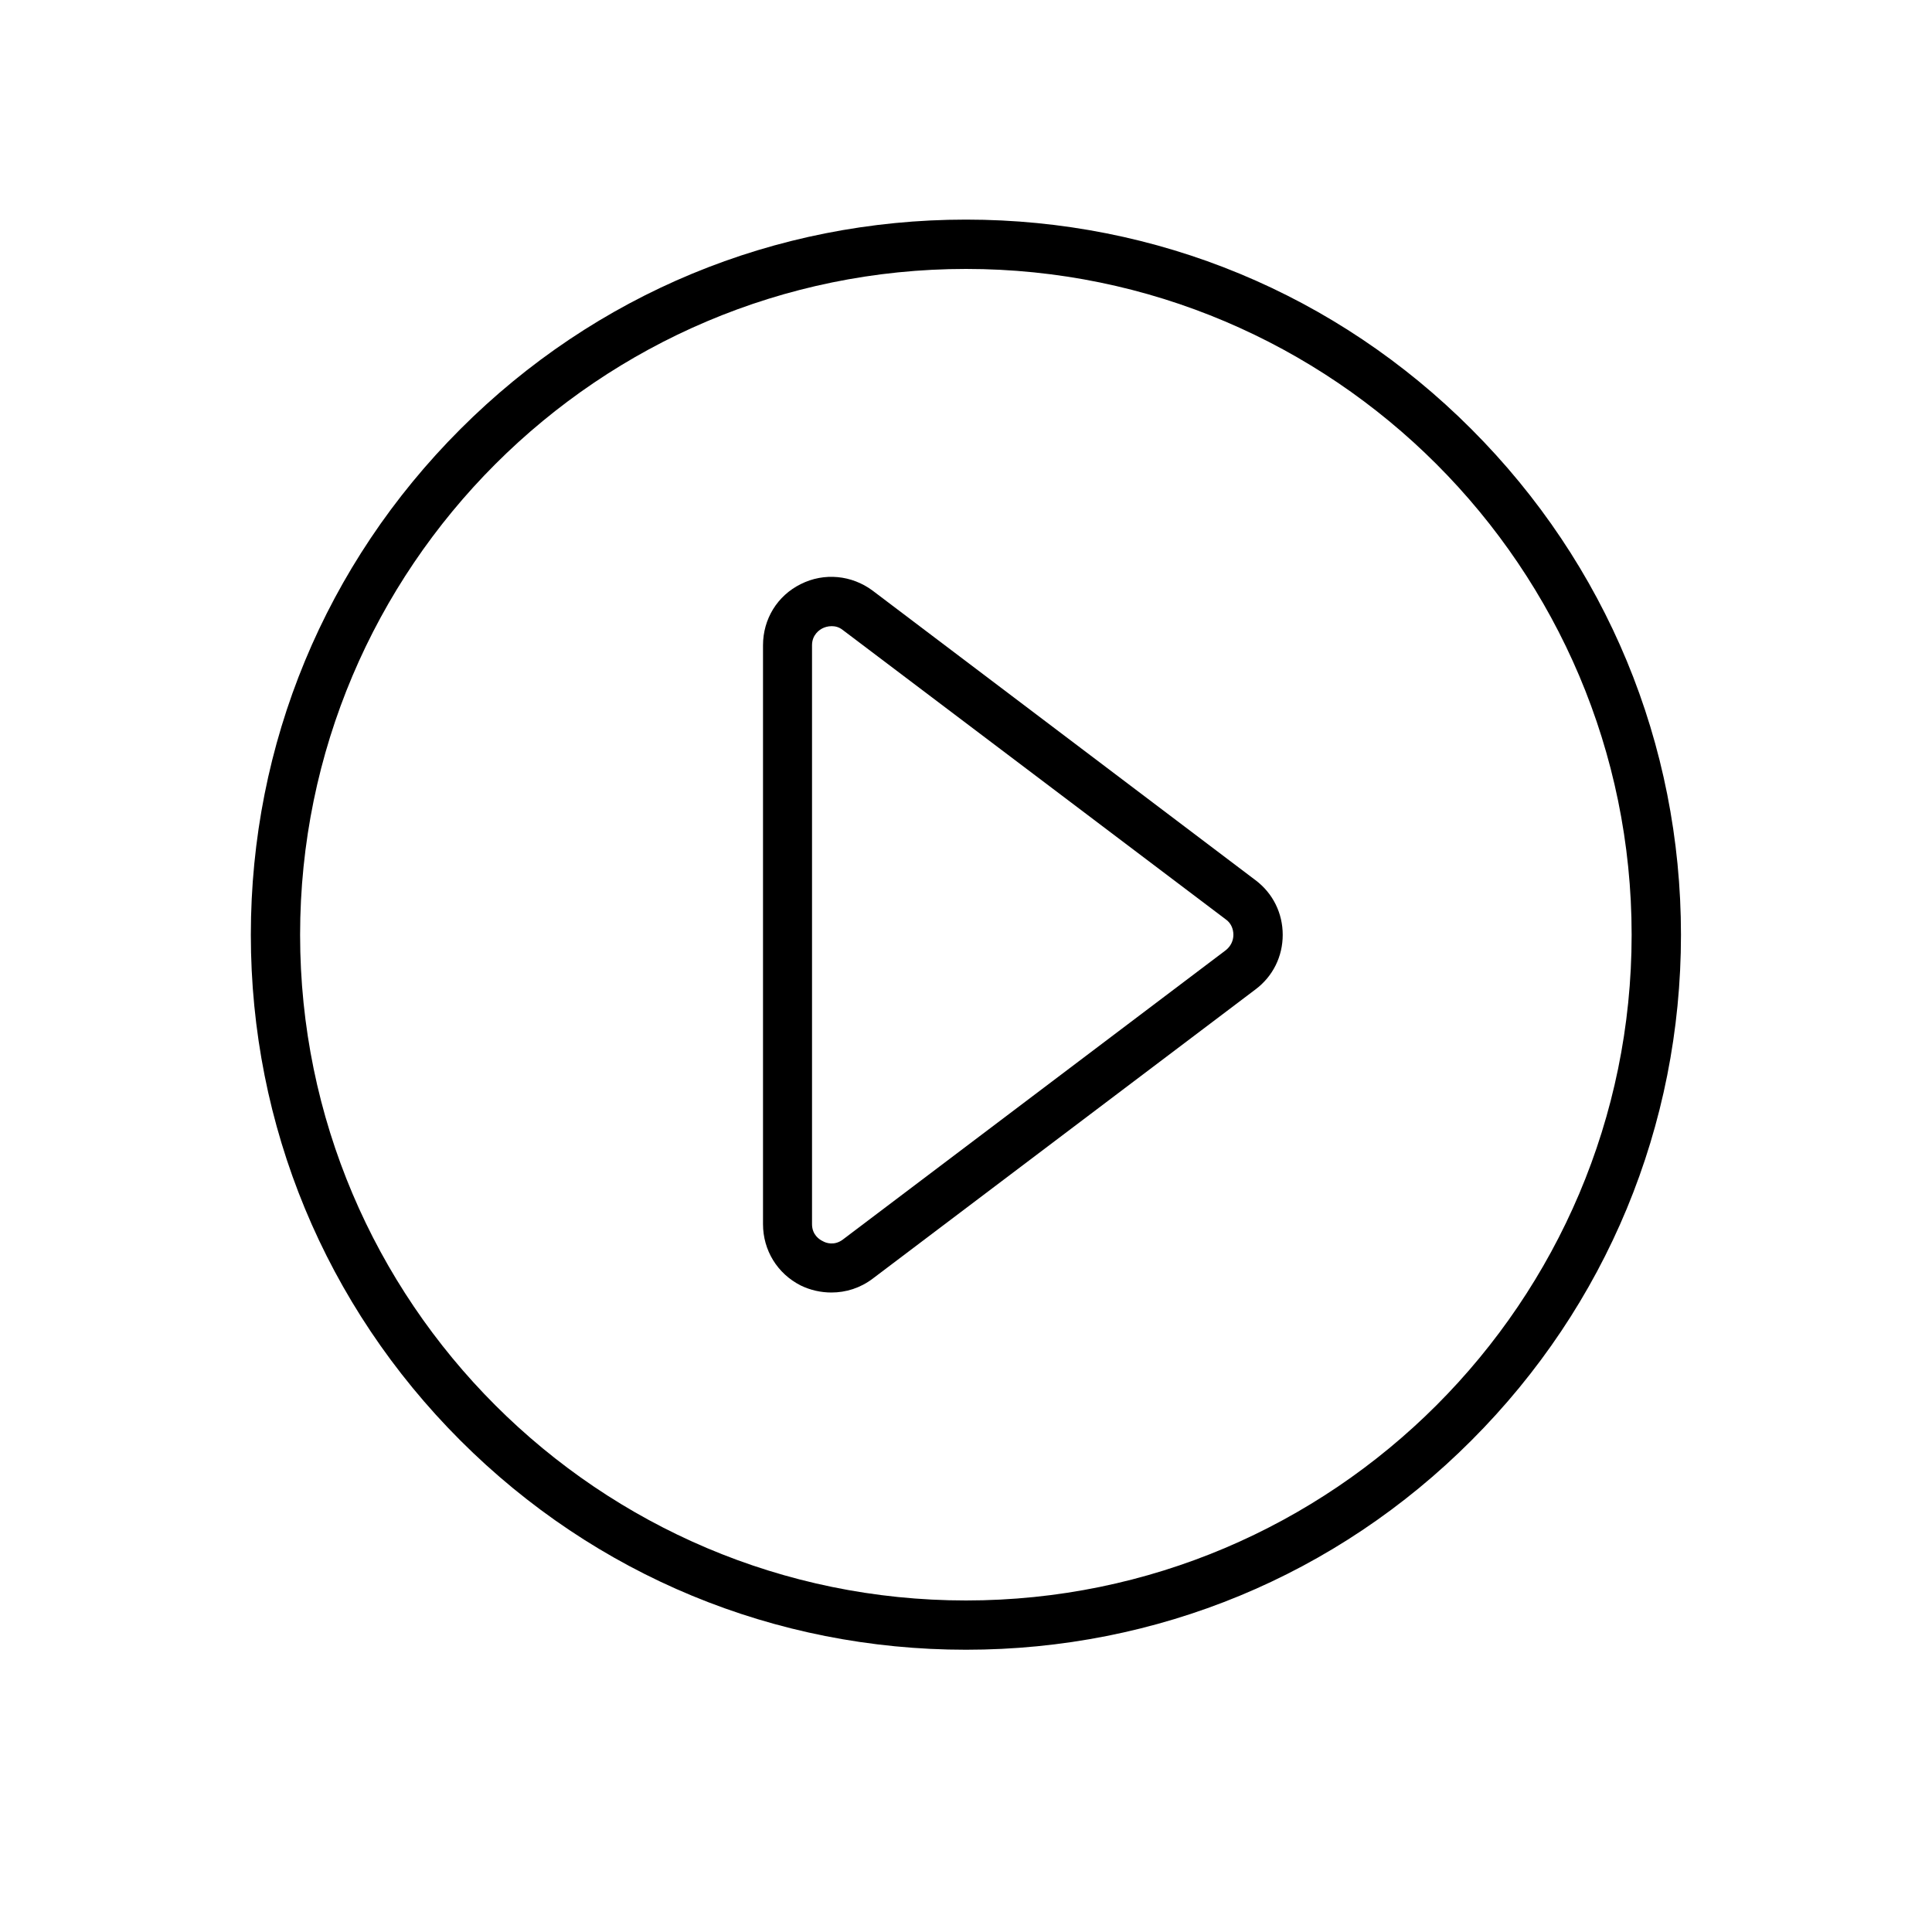 <svg xmlns="http://www.w3.org/2000/svg" xmlns:xlink="http://www.w3.org/1999/xlink" width="40" zoomAndPan="magnify" viewBox="0 0 30 30" height="40" preserveAspectRatio="xMidYMid meet" version="1.0"><defs><clipPath id="1771c976a7"><path d="M 3.895 3.41 L 26.395 3.41 L 26.395 25.91 L 3.895 25.91 Z M 3.895 3.41 " clip-rule="nonzero"/></clipPath></defs><g clip-path="url(#1771c976a7)"><path fill="#000000" d="M 15 25.617 C 12.031 25.617 9.246 24.465 7.148 22.367 C 5.051 20.27 3.895 17.48 3.895 14.516 C 3.895 11.547 5.051 8.762 7.148 6.664 C 9.246 4.566 12.031 3.41 15 3.41 C 17.965 3.41 20.754 4.566 22.848 6.664 C 24.945 8.762 26.102 11.551 26.102 14.516 C 26.102 17.48 24.945 20.27 22.848 22.367 C 20.754 24.465 17.965 25.617 15 25.617 Z M 15 4.176 C 9.297 4.176 4.66 8.812 4.66 14.516 C 4.66 20.215 9.297 24.852 15 24.852 C 20.699 24.852 25.336 20.215 25.336 14.516 C 25.336 8.812 20.699 4.176 15 4.176 Z M 15 4.176 " fill-opacity="1" fill-rule="nonzero"/></g><path fill="#000000" d="M 12.91 20.07 C 12.75 20.07 12.586 20.035 12.434 19.961 C 12.07 19.777 11.848 19.414 11.848 19.008 L 11.848 10.02 C 11.848 9.613 12.07 9.25 12.434 9.07 C 12.797 8.887 13.227 8.93 13.551 9.172 L 19.496 13.668 C 19.766 13.871 19.918 14.18 19.918 14.516 C 19.918 14.852 19.766 15.16 19.496 15.363 L 13.551 19.855 C 13.359 20 13.137 20.07 12.91 20.07 Z M 12.914 9.723 C 12.852 9.723 12.801 9.742 12.777 9.754 C 12.727 9.777 12.609 9.855 12.609 10.02 L 12.609 19.008 C 12.609 19.176 12.727 19.25 12.777 19.273 C 12.824 19.301 12.957 19.348 13.09 19.246 L 19.035 14.754 C 19.109 14.695 19.152 14.609 19.152 14.516 C 19.152 14.422 19.113 14.332 19.035 14.277 L 13.09 9.785 C 13.027 9.734 12.965 9.723 12.914 9.723 Z M 12.914 9.723 " fill-opacity="1" fill-rule="nonzero"/></svg>